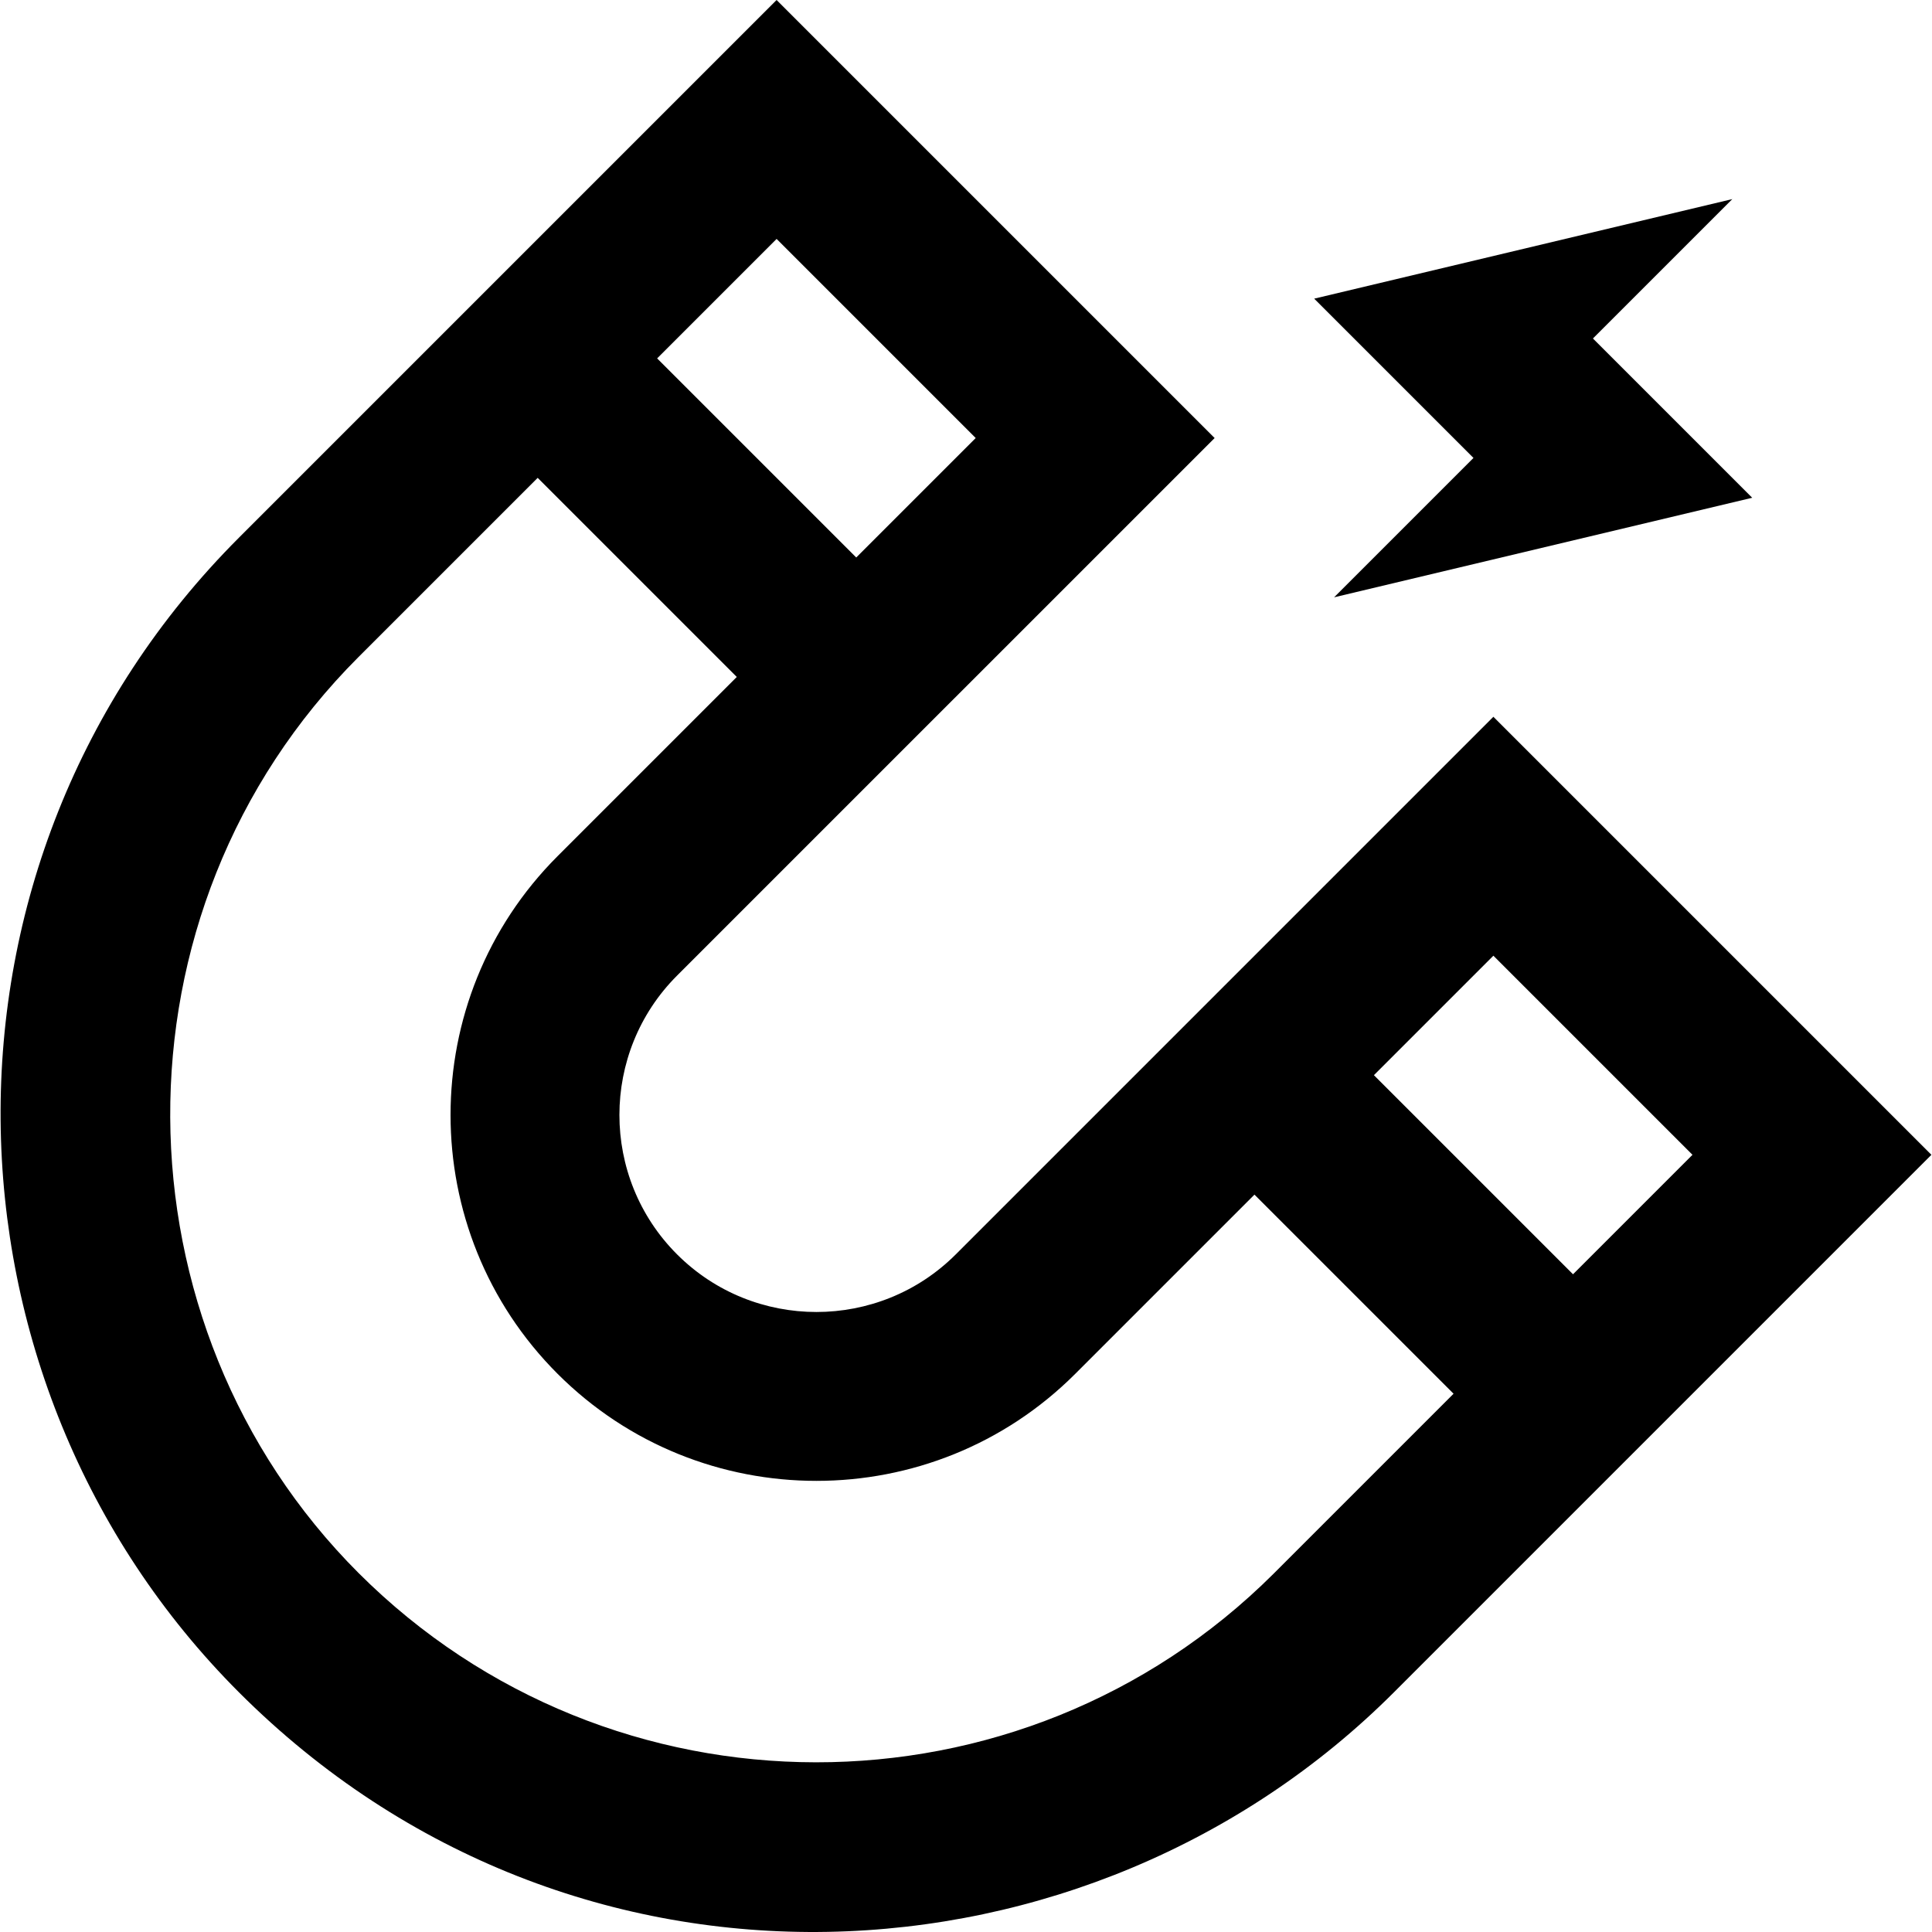 <?xml version="1.0" encoding="iso-8859-1"?>
<!-- Uploaded to: SVG Repo, www.svgrepo.com, Generator: SVG Repo Mixer Tools -->
<svg fill="#000000" height="800px" width="800px" version="1.1" id="Layer_1" xmlns="http://www.w3.org/2000/svg" xmlns:xlink="http://www.w3.org/1999/xlink" 
	 viewBox="0 0 512.001 512.001" xml:space="preserve">
<g>
	<g>
		<polygon points="464.356,131.913 422.145,89.7 459.08,52.764 348.275,79.147 390.486,121.359 353.55,158.295 		"/>
	</g>
</g>
<g>
	<g>
		<path d="M395.763,189.953L253.299,332.419c-20.367,20.367-53.506,20.364-73.872,0c-20.366-20.365-20.366-53.506-0.002-73.872
			l142.466-142.464L205.809,0L63.344,142.466c-86.03,86.03-82.456,223.579,0,306.036c88.612,88.612,225.417,80.62,306.029,0.009
			l142.473-142.473L395.763,189.953z M205.81,63.317l52.763,52.766l-31.659,31.659L174.15,94.977L205.81,63.317z M337.48,417.084
			c-66.936,66.677-175.642,66.596-242.479-0.24c-65.666-65.666-67.375-175.344,0-242.719l47.489-47.489l52.766,52.764l-47.49,47.489
			c-37.822,37.824-37.822,99.365,0.001,137.189c37.822,37.824,99.367,37.824,137.189,0l47.489-47.489l52.766,52.764L337.48,417.084z
			 M364.103,284.932l31.66-31.66l52.764,52.766l-31.659,31.659L364.103,284.932z"/>
	</g>
</g>
</svg>